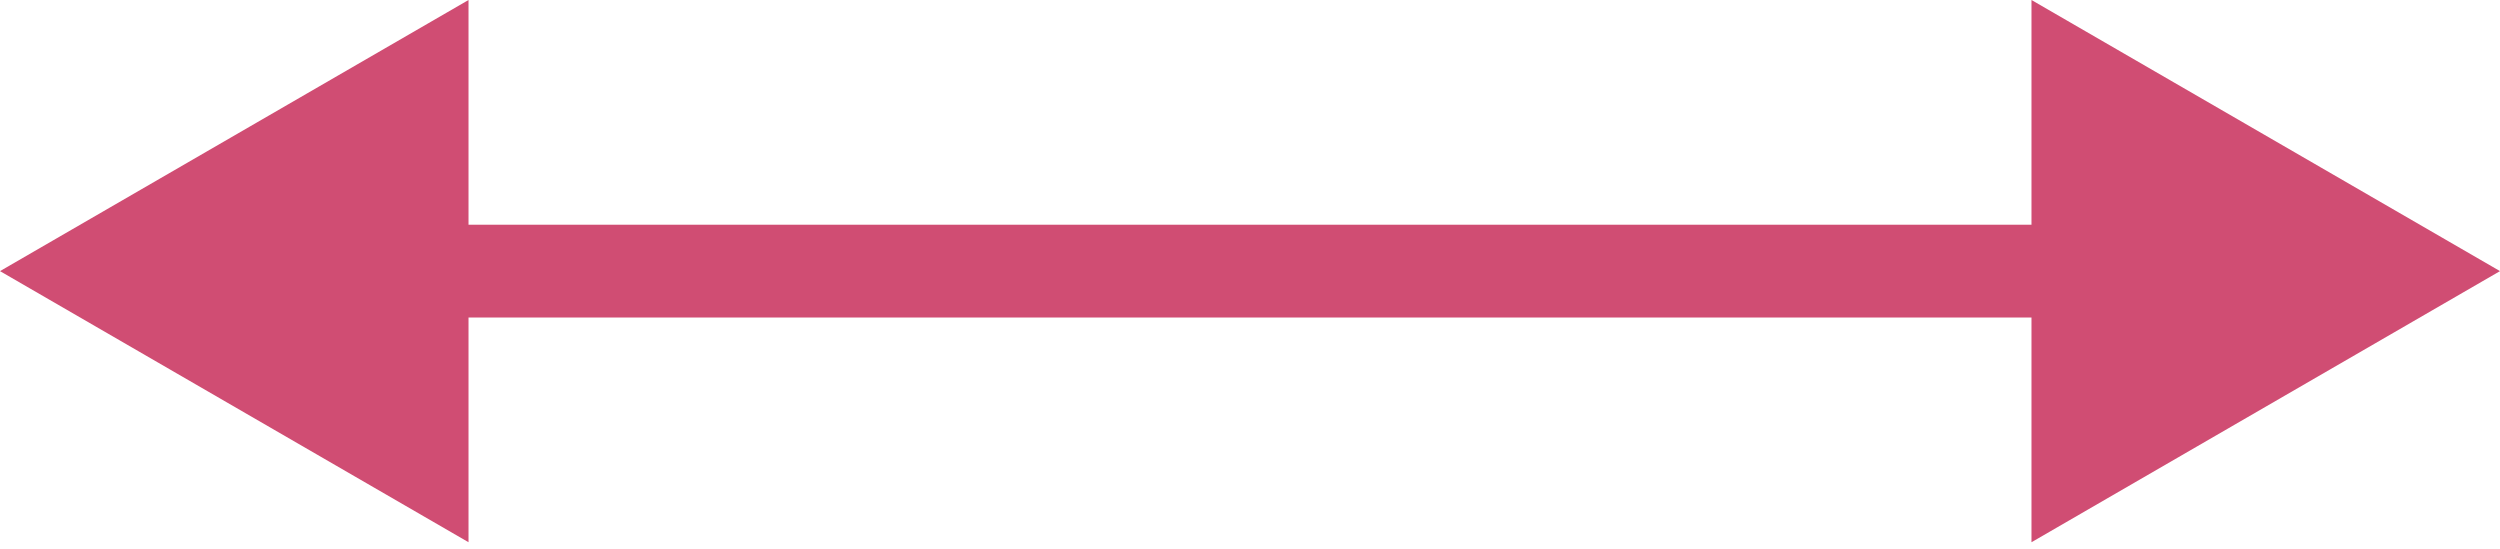 <?xml version="1.0"?>

<!-- Created with Inkscape (http://www.inkscape.org/) --> <svg xmlns:dc="http://purl.org/dc/elements/1.1/" xmlns:cc="http://creativecommons.org/ns#" xmlns:rdf="http://www.w3.org/1999/02/22-rdf-syntax-ns#" xmlns:svg="http://www.w3.org/2000/svg" xmlns="http://www.w3.org/2000/svg" xmlns:sodipodi="http://sodipodi.sourceforge.net/DTD/sodipodi-0.dtd" xmlns:inkscape="http://www.inkscape.org/namespaces/inkscape" width="46.124" height="10.127" viewBox="0 0 46.124 10.127" version="1.1" id="svg5993" inkscape:version="0.92.4 (5da689c313, 2019-01-14)" sodipodi:docname="2even.svg"> <defs id="defs5987"></defs> <sodipodi:namedview id="base" pagecolor="#ffffff" bordercolor="#666666" borderopacity="1.0" inkscape:pageopacity="0.0" inkscape:pageshadow="2" inkscape:zoom="0.35" inkscape:cx="-275.69285" inkscape:cy="793.42275" inkscape:document-units="mm" inkscape:current-layer="layer1" showgrid="false" fit-margin-top="0" fit-margin-left="0" fit-margin-right="0" fit-margin-bottom="0" inkscape:window-width="1920" inkscape:window-height="1136" inkscape:window-x="0" inkscape:window-y="27" inkscape:window-maximized="1"></sodipodi:namedview>  <g inkscape:label="Layer 1" inkscape:groupmode="layer" id="layer1" transform="translate(-24.563,-348.633)"> <path inkscape:connector-curvature="0" style="fill:#000000;fill-opacity:0;fill-rule:evenodd;stroke-width:0.265" d="M 31.788,353.635 H 63.524" id="path27"></path> <path inkscape:connector-curvature="0" style="fill-rule:evenodd;stroke:#d04d73;stroke-width:1.712;stroke-linecap:butt;stroke-miterlimit:74.686" stroke-miterlimit="74.686" d="M 31.788,353.635 H 63.524" id="path29"></path> <path inkscape:connector-curvature="0" style="fill:#d04d73;fill-rule:evenodd;stroke-width:0.265" d="m 33.207,348.633 -8.644,5.002 8.644,5.002 z" id="path31"></path> <path inkscape:connector-curvature="0" style="fill:#d04d73;fill-rule:evenodd;stroke-width:0.265" d="m 70.687,353.635 -8.644,-5.002 v 10.004 z" id="path33"></path> <path inkscape:connector-curvature="0" style="fill:#000000;fill-opacity:0;fill-rule:evenodd;stroke-width:0.265" d="m 37.159,358.76 v 0 0 0 0 0 0 0 0 0 0 0 0 0 0 0 0 0 0 0 0 0 0 0 0 0 0 0 0 0 0 0 0 0 0 0 0 0 0 0 0 0 0 0 0 0 0 0 0 0 0 0 0 0 0 0 0 0 0 0 0 0 0 0 0 0 0 0 0 0 0 0 0 0 0 0 0 0 0 0 0 0 z" id="path35"></path> </g>
</svg>

